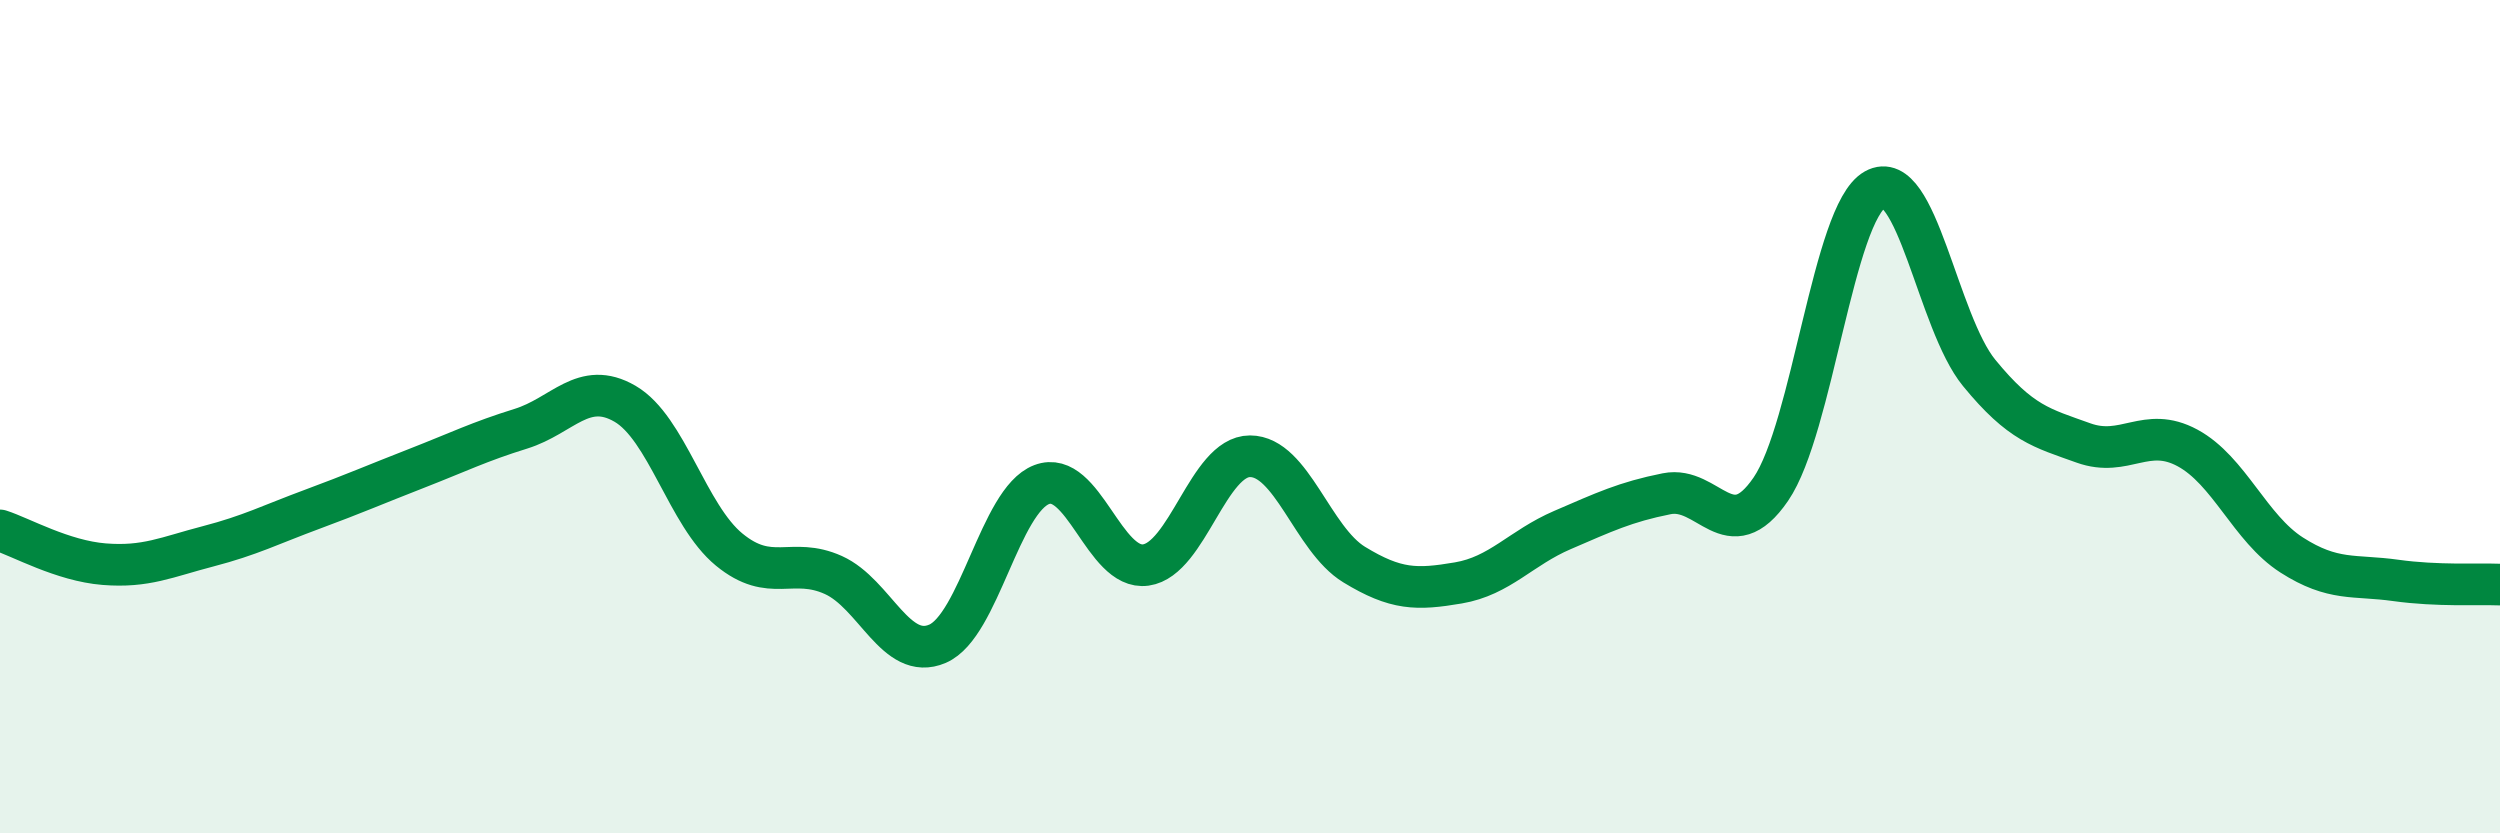 
    <svg width="60" height="20" viewBox="0 0 60 20" xmlns="http://www.w3.org/2000/svg">
      <path
        d="M 0,12.73 C 0.5,12.89 1.5,13.46 2.5,13.54 C 3.5,13.62 4,13.37 5,13.11 C 6,12.85 6.5,12.59 7.5,12.22 C 8.5,11.85 9,11.63 10,11.24 C 11,10.85 11.5,10.6 12.5,10.29 C 13.5,9.98 14,9.11 15,9.69 C 16,10.27 16.5,12.37 17.5,13.19 C 18.5,14.01 19,13.35 20,13.8 C 21,14.25 21.5,15.88 22.5,15.45 C 23.5,15.02 24,12.01 25,11.63 C 26,11.25 26.5,13.7 27.5,13.56 C 28.5,13.42 29,10.95 30,10.95 C 31,10.95 31.5,12.94 32.5,13.55 C 33.5,14.16 34,14.16 35,13.99 C 36,13.82 36.5,13.15 37.5,12.72 C 38.5,12.29 39,12.05 40,11.85 C 41,11.65 41.5,13.2 42.5,11.74 C 43.5,10.28 44,5.11 45,4.55 C 46,3.99 46.5,7.73 47.5,8.95 C 48.5,10.17 49,10.27 50,10.63 C 51,10.99 51.5,10.21 52.5,10.75 C 53.5,11.29 54,12.68 55,13.32 C 56,13.96 56.5,13.79 57.5,13.93 C 58.5,14.07 59.5,14.01 60,14.03L60 20L0 20Z"
        fill="#008740"
        opacity="0.1"
        stroke-linecap="round"
        stroke-linejoin="round"
      />
      <path
        d="M 0,12.73 C 0.5,12.89 1.5,13.46 2.5,13.54 C 3.5,13.62 4,13.37 5,13.11 C 6,12.85 6.5,12.59 7.5,12.22 C 8.5,11.85 9,11.63 10,11.24 C 11,10.85 11.5,10.6 12.5,10.29 C 13.5,9.98 14,9.11 15,9.69 C 16,10.27 16.5,12.37 17.5,13.19 C 18.5,14.01 19,13.35 20,13.8 C 21,14.25 21.5,15.88 22.5,15.45 C 23.5,15.02 24,12.01 25,11.63 C 26,11.25 26.5,13.7 27.5,13.56 C 28.5,13.42 29,10.95 30,10.95 C 31,10.95 31.5,12.94 32.5,13.55 C 33.5,14.16 34,14.16 35,13.99 C 36,13.82 36.5,13.15 37.5,12.72 C 38.5,12.29 39,12.05 40,11.85 C 41,11.65 41.5,13.2 42.5,11.74 C 43.5,10.28 44,5.11 45,4.55 C 46,3.99 46.5,7.73 47.5,8.95 C 48.5,10.17 49,10.27 50,10.63 C 51,10.99 51.5,10.21 52.5,10.75 C 53.5,11.29 54,12.68 55,13.32 C 56,13.96 56.5,13.79 57.5,13.93 C 58.5,14.07 59.5,14.01 60,14.03"
        stroke="#008740"
        stroke-width="1"
        fill="none"
        stroke-linecap="round"
        stroke-linejoin="round"
      />
    </svg>
  